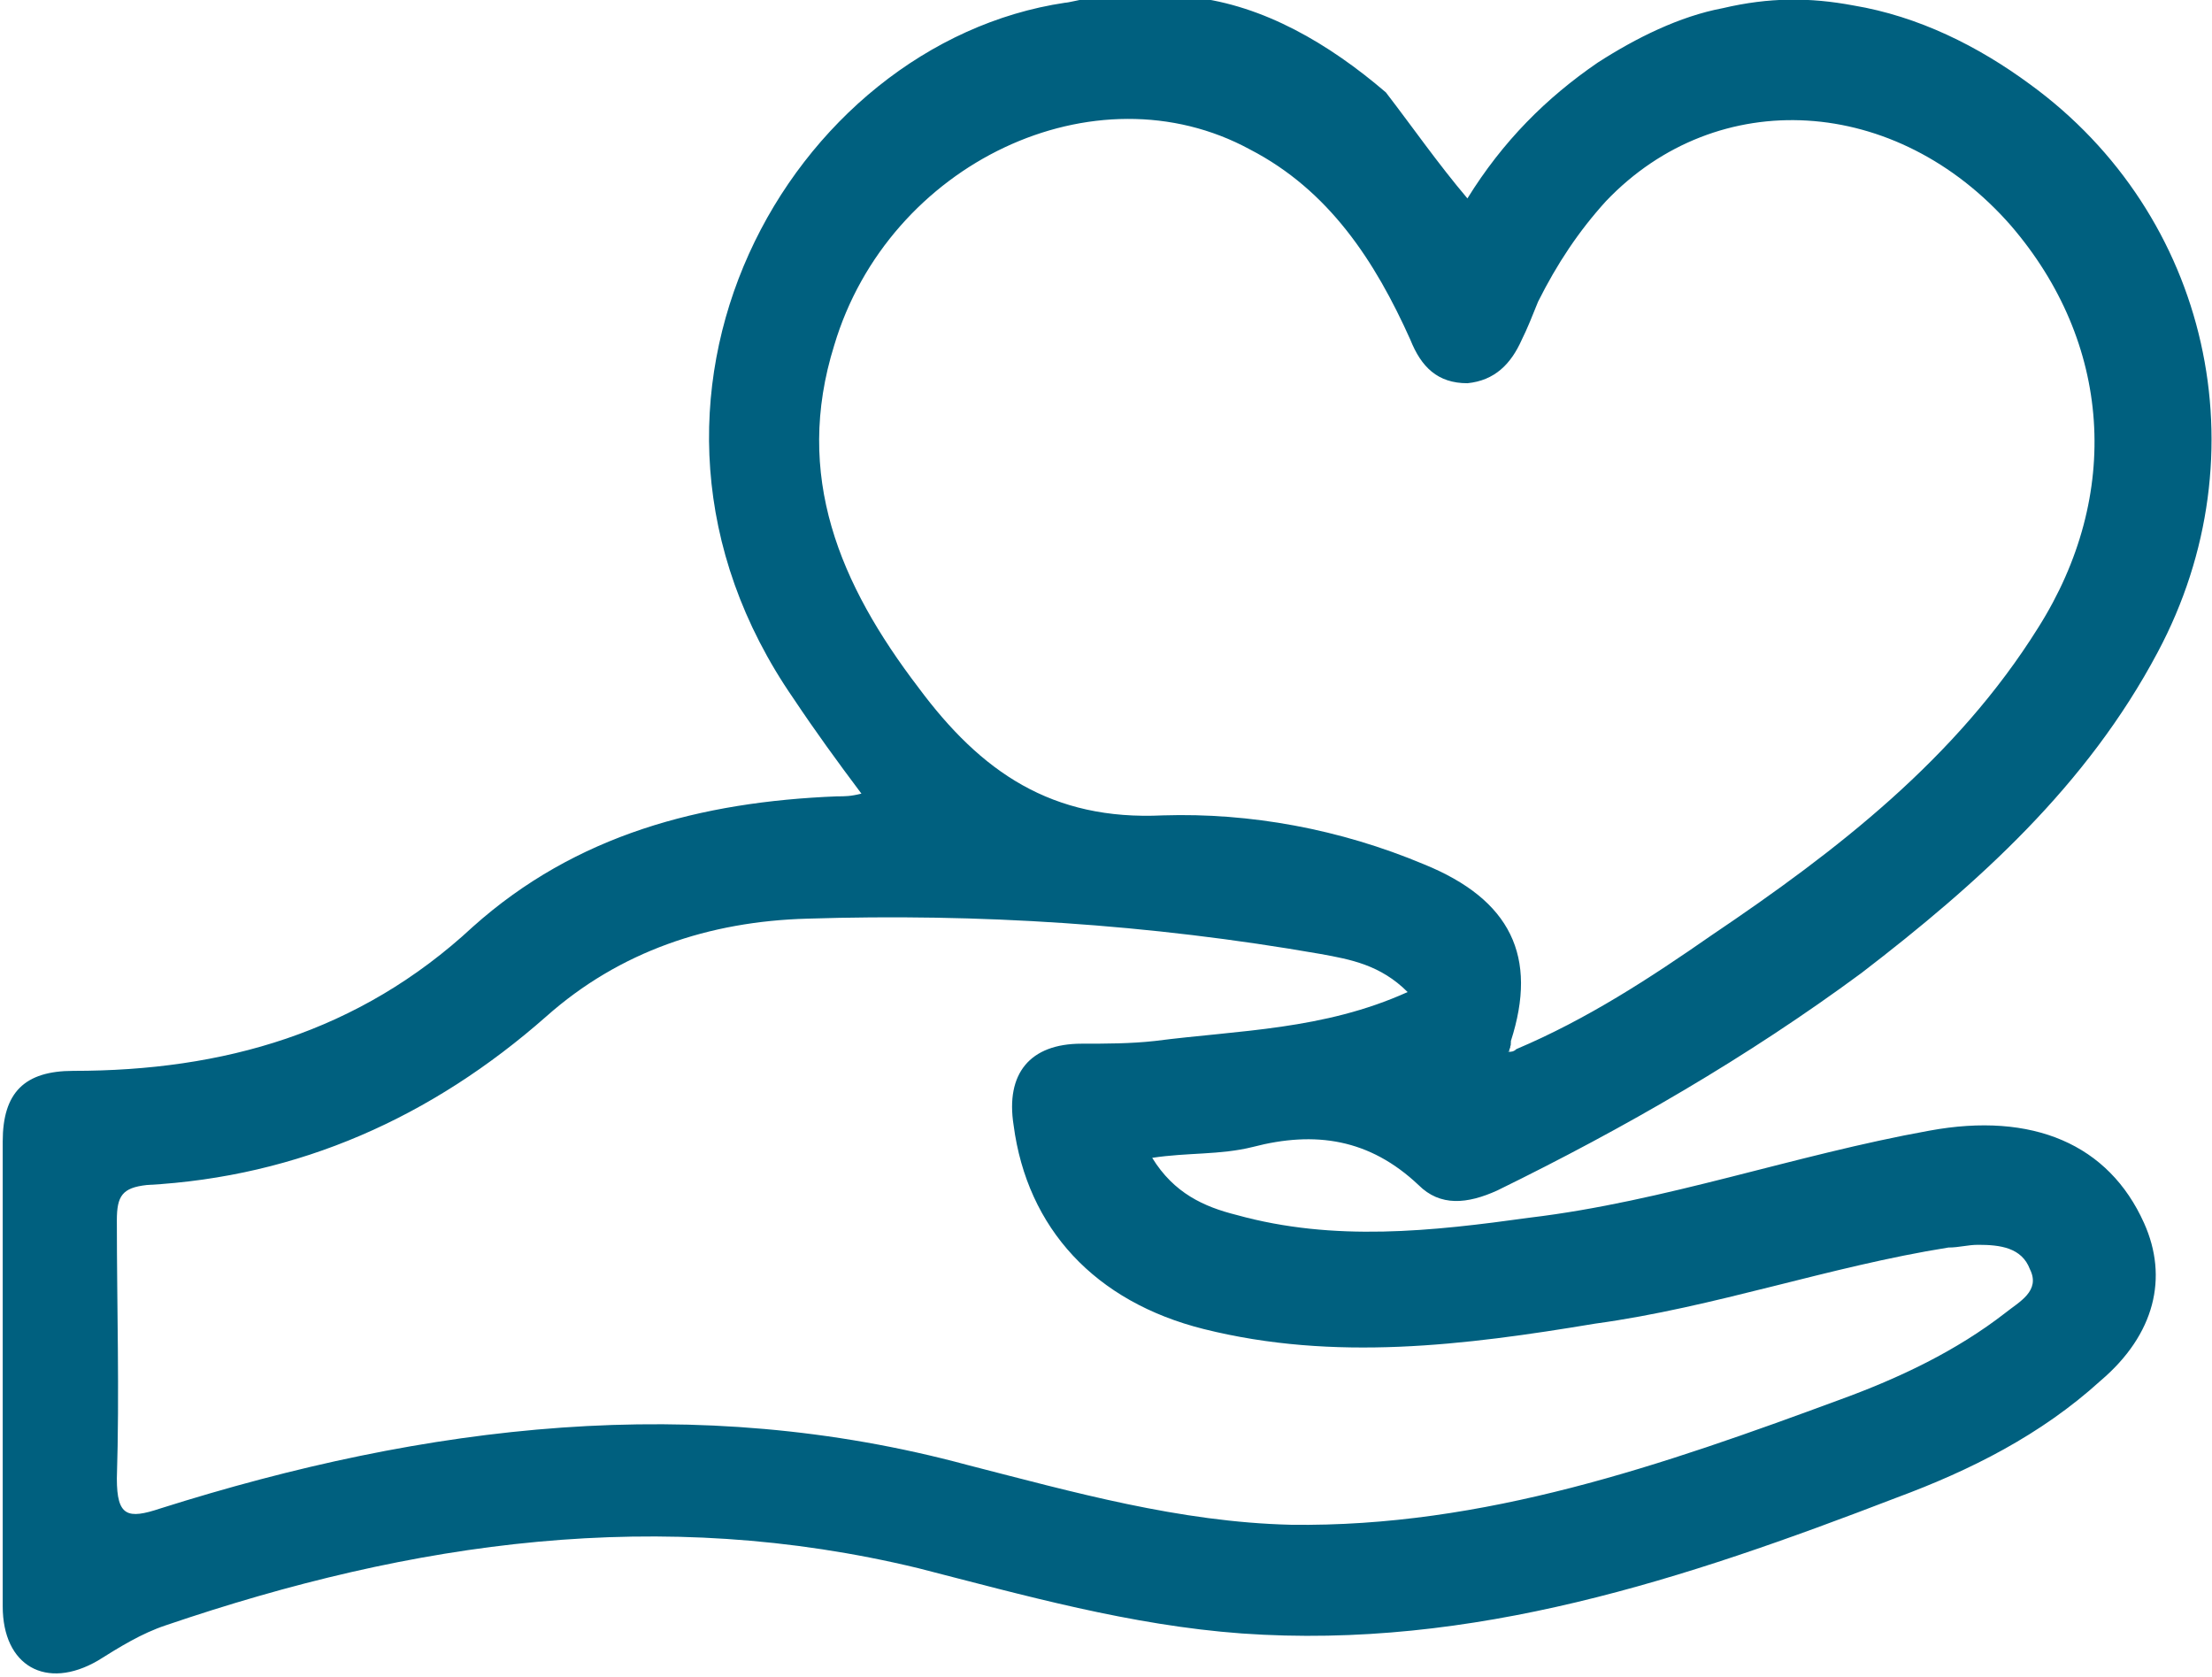 <?xml version="1.0" encoding="utf-8"?>
<!-- Generator: Adobe Illustrator 21.0.2, SVG Export Plug-In . SVG Version: 6.00 Build 0)  -->
<svg version="1.1" xmlns="http://www.w3.org/2000/svg" xmlns:xlink="http://www.w3.org/1999/xlink" x="0px" y="0px"
	 viewBox="0 0 81.4 61.7" style="enable-background:new 0 0 81.4 61.7;" xml:space="preserve">
<style type="text/css">
	.st0{fill:url(#SVGID_1_);}
	.st1{opacity:0.7;}
	.st2{fill:#00ADBB;}
	.st3{opacity:0.7;fill:#00ADBB;}
	.st4{opacity:0.85;fill:#65CBC9;}
	.st5{opacity:0.85;}
	.st6{fill:#65CBC9;}
	.st7{opacity:0.6;fill:none;stroke:#FFFFFF;stroke-width:5.855;stroke-miterlimit:10;}
	.st8{opacity:0.8;}
	.st9{opacity:0.8;fill:#00ADBB;}
	.st10{opacity:0.5;fill:#65CBC9;}
	.st11{fill:#00ADBB;stroke:#6EC3C4;stroke-width:10.874;stroke-miterlimit:10;}
	.st12{fill:#6EC3C4;}
	.st13{fill:#FFFFFF;stroke:#00ADBB;stroke-width:5.083;stroke-miterlimit:10;}
	.st14{fill:#00607F;}
	.st15{fill:#FFFFFF;}
	.st16{fill:none;stroke:#00ADBB;stroke-width:4;stroke-miterlimit:10;}
	.st17{fill:url(#SVGID_2_);}
	.st18{opacity:0.3;fill:#65CBC9;}
	.st19{fill:#FFFFFF;stroke:#00607F;stroke-width:6.006;stroke-miterlimit:10;}
	.st20{fill:none;stroke:#00607F;stroke-width:6;stroke-linejoin:round;stroke-miterlimit:10;}
	.st21{fill:url(#SVGID_3_);}
	.st22{filter:url(#Adobe_OpacityMaskFilter);}
	.st23{mask:url(#SVGID_4_);fill:#00ADBB;}
	.st24{filter:url(#Adobe_OpacityMaskFilter_1_);}
	.st25{mask:url(#SVGID_5_);fill:#00ADBB;}
	.st26{filter:url(#Adobe_OpacityMaskFilter_2_);}
	.st27{mask:url(#SVGID_6_);fill:#00ADBB;}
	.st28{filter:url(#Adobe_OpacityMaskFilter_3_);}
	.st29{mask:url(#SVGID_7_);fill:#00ADBB;}
	.st30{filter:url(#Adobe_OpacityMaskFilter_4_);}
	.st31{mask:url(#SVGID_8_);fill:#00ADBB;}
	.st32{fill:url(#SVGID_9_);}
	.st33{fill:none;stroke:#65CBC9;stroke-width:2;stroke-miterlimit:10;}
</style>
<g id="Propuesta_1">
</g>
<g id="Propuesta_2">
	<g id="_x37_d8FHS.tif_1_">
		<g>
			<path class="st14" d="M68.2,0.2c2.4,0.4,4.6,1.5,6.5,2.9c6.6,4.8,8.6,13.6,4.7,20.9c-2.6,4.9-6.6,8.5-10.9,11.8
				c-4.2,3.1-8.7,5.7-13.4,8c-1.1,0.5-2.1,0.6-2.9-0.2c-1.8-1.7-3.8-2-6.1-1.4c-1.2,0.3-2.4,0.2-3.7,0.4c0.8,1.3,1.9,1.8,3.1,2.1
				c3.6,1,7.2,0.6,10.8,0.1c5-0.6,9.7-2.3,14.7-3.2c3.8-0.7,6.6,0.5,7.9,3.4c0.9,2,0.4,4.1-1.6,5.8c-2.2,2-4.8,3.3-7.5,4.3
				c-7.8,3-15.6,5.6-24.1,5c-4.1-0.3-8-1.4-11.9-2.4c-9.5-2.3-18.6-1-27.7,2.1c-0.9,0.3-1.7,0.8-2.5,1.3c-1.9,1.1-3.5,0.2-3.5-2
				c0-3.2,0-6.3,0-9.5c0-2.5,0-5.1,0-7.6c0-1.8,0.8-2.6,2.6-2.6c5.5,0,10.5-1.4,14.7-5.3c3.8-3.4,8.4-4.6,13.4-4.8
				c0.3,0,0.5,0,0.9-0.1c-0.9-1.2-1.7-2.3-2.5-3.5c-7.6-11-0.1-24.1,10-25.6c0.1,0,0.5-0.1,1-0.2c1.5-0.2,2.2-0.1,3.7,0
				c2.6,0.3,5,1.7,7.1,3.5C52,4.7,52.9,6,54,7.3c1.3-2.1,2.9-3.7,4.8-5c1.4-0.9,3-1.7,4.6-2C65.1-0.1,66.6-0.1,68.2,0.2z M55.8,38.6
				c2.6-1.1,4.9-2.6,7.2-4.2c4.6-3.1,9-6.5,12-11.3c3.1-4.9,2.7-10.5-1-14.8c-4.2-4.8-10.8-5.2-14.9-0.9c-1,1.1-1.8,2.3-2.5,3.7
				c-0.2,0.5-0.4,1-0.6,1.4c-0.4,0.9-1,1.5-2,1.6c-1.1,0-1.7-0.6-2.1-1.6c-1.3-2.9-3-5.5-5.9-7c-5.7-3.1-13.3,0.5-15.3,7.2
				c-1.5,4.8,0.2,8.8,3.1,12.6c2.3,3.1,4.9,4.9,9,4.7c3.2-0.1,6.5,0.5,9.6,1.8c3.2,1.3,4.2,3.4,3.2,6.5c0,0.1,0,0.2-0.1,0.4
				C55.6,38.7,55.7,38.7,55.8,38.6z M51.8,36.5c-1-1-2.1-1.2-3.2-1.4C42.3,34,36,33.6,29.7,33.8c-3.6,0.1-6.9,1.2-9.6,3.6
				c-4.2,3.7-9.1,5.9-14.7,6.2c-0.9,0.1-1.1,0.4-1.1,1.3c0,3.2,0.1,6.3,0,9.5c0,1.4,0.4,1.5,1.6,1.1c9.8-3.1,19.7-4.3,29.7-1.6
				c3.9,1,7.8,2.1,11.9,2.2c7.1,0.1,13.7-2.2,20.2-4.6c2.2-0.8,4.3-1.8,6.1-3.2c0.5-0.4,1.3-0.8,0.9-1.6c-0.3-0.8-1.1-0.9-1.9-0.9
				c-0.4,0-0.7,0.1-1.1,0.1c-4.4,0.7-8.6,2.2-13,2.8c-4.8,0.8-9.6,1.4-14.4,0.2c-4-1-6.5-3.7-7-7.5c-0.3-1.9,0.6-3,2.5-3
				c0.9,0,1.8,0,2.7-0.1C45.6,37.9,48.7,37.9,51.8,36.5z"/>
			<path class="st14" d="M55.5,38.8c0-0.1,0-0.2,0.1-0.4"/>
		</g>
	</g>
</g>
</svg>
